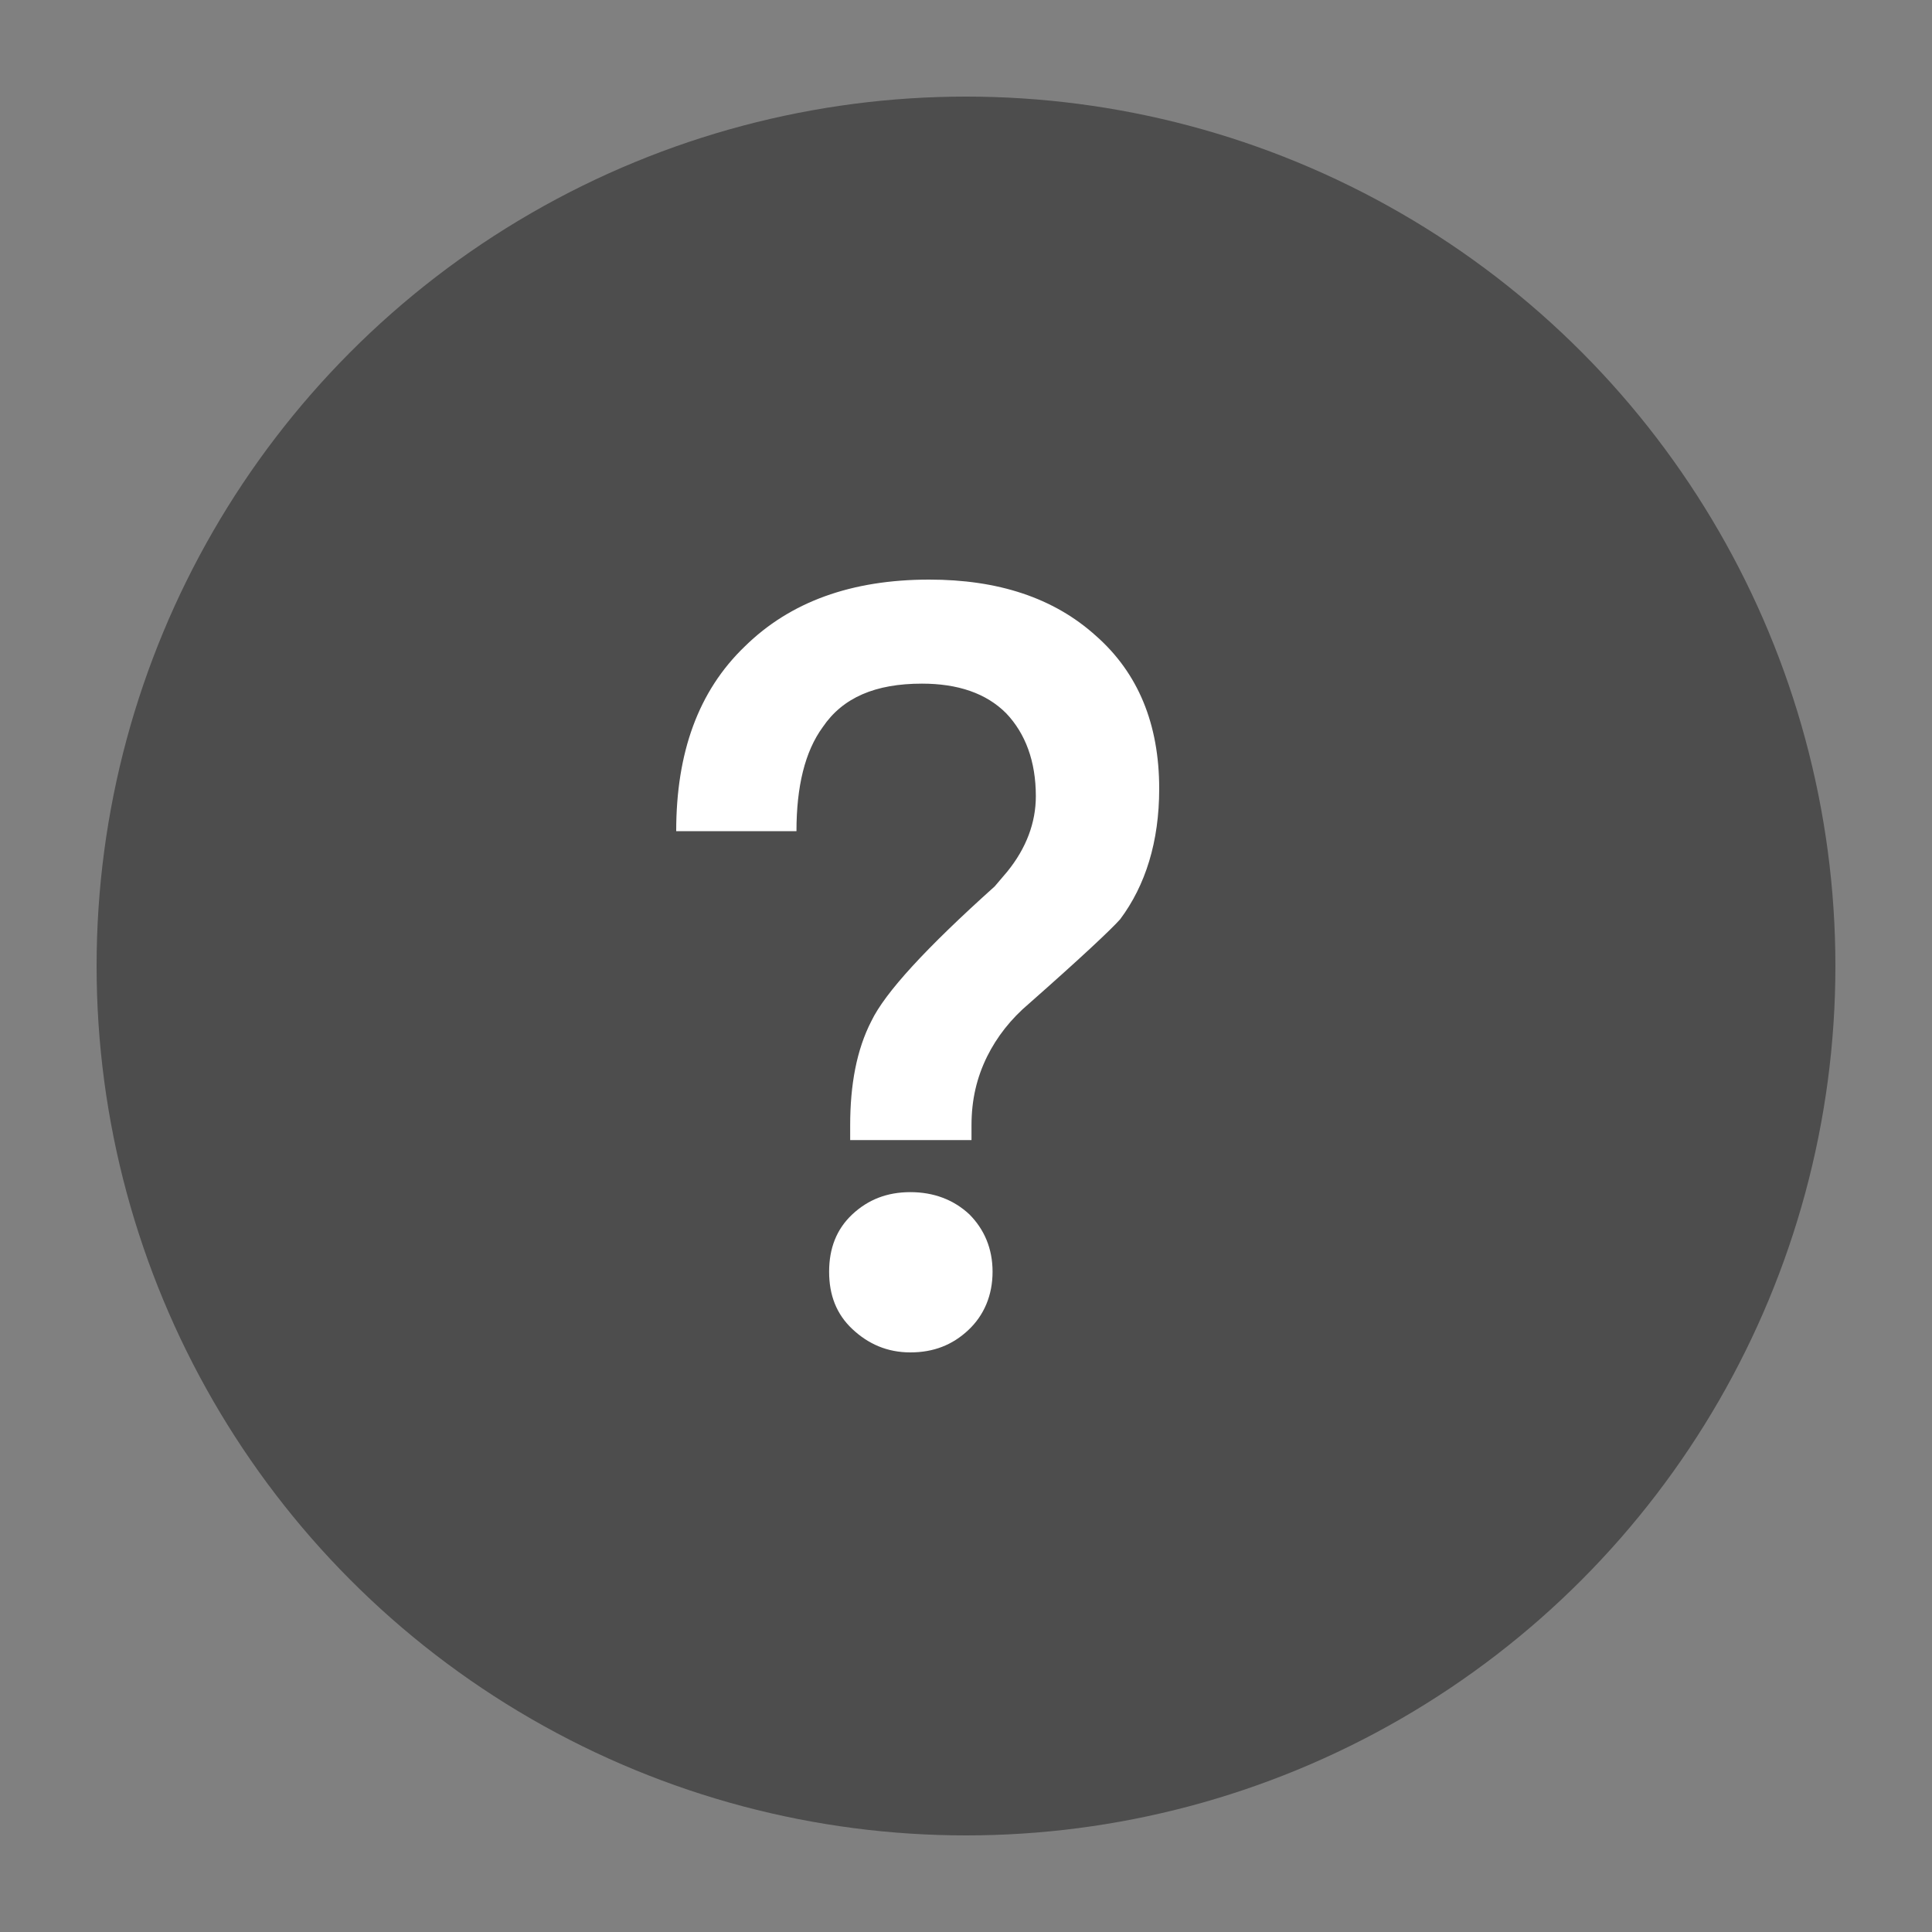 <svg width="20" height="20" viewBox="0 0 20 20" fill="none" xmlns="http://www.w3.org/2000/svg">
  <rect x="0" y="0" width="20" height="20" fill="#808080" stroke="none"/>
  <circle cx="10" cy="10" r="9" fill="black" fill-opacity="0.4"/>
  <path d="M9.62 6C8.812 6 8.179 6.231 7.71 6.692C7.229 7.154 7 7.791 7 8.604H8.245C8.245 8.143 8.332 7.78 8.517 7.527C8.725 7.22 9.063 7.077 9.544 7.077C9.915 7.077 10.21 7.176 10.417 7.385C10.614 7.593 10.723 7.879 10.723 8.242C10.723 8.516 10.624 8.78 10.428 9.022L10.297 9.176C9.587 9.813 9.162 10.275 9.02 10.571C8.867 10.868 8.801 11.231 8.801 11.648V11.802H10.057V11.648C10.057 11.385 10.111 11.154 10.22 10.934C10.319 10.736 10.461 10.55 10.657 10.385C11.181 9.923 11.498 9.626 11.596 9.516C11.858 9.165 12 8.714 12 8.165C12 7.495 11.782 6.967 11.345 6.582C10.908 6.187 10.33 6 9.62 6ZM9.424 12.341C9.183 12.341 8.987 12.418 8.823 12.571C8.659 12.725 8.583 12.923 8.583 13.165C8.583 13.407 8.659 13.604 8.823 13.758C8.987 13.912 9.183 14 9.424 14C9.664 14 9.86 13.923 10.024 13.769C10.188 13.615 10.275 13.407 10.275 13.165C10.275 12.923 10.188 12.725 10.035 12.571C9.871 12.418 9.664 12.341 9.424 12.341Z" fill="white"/>
</svg>
